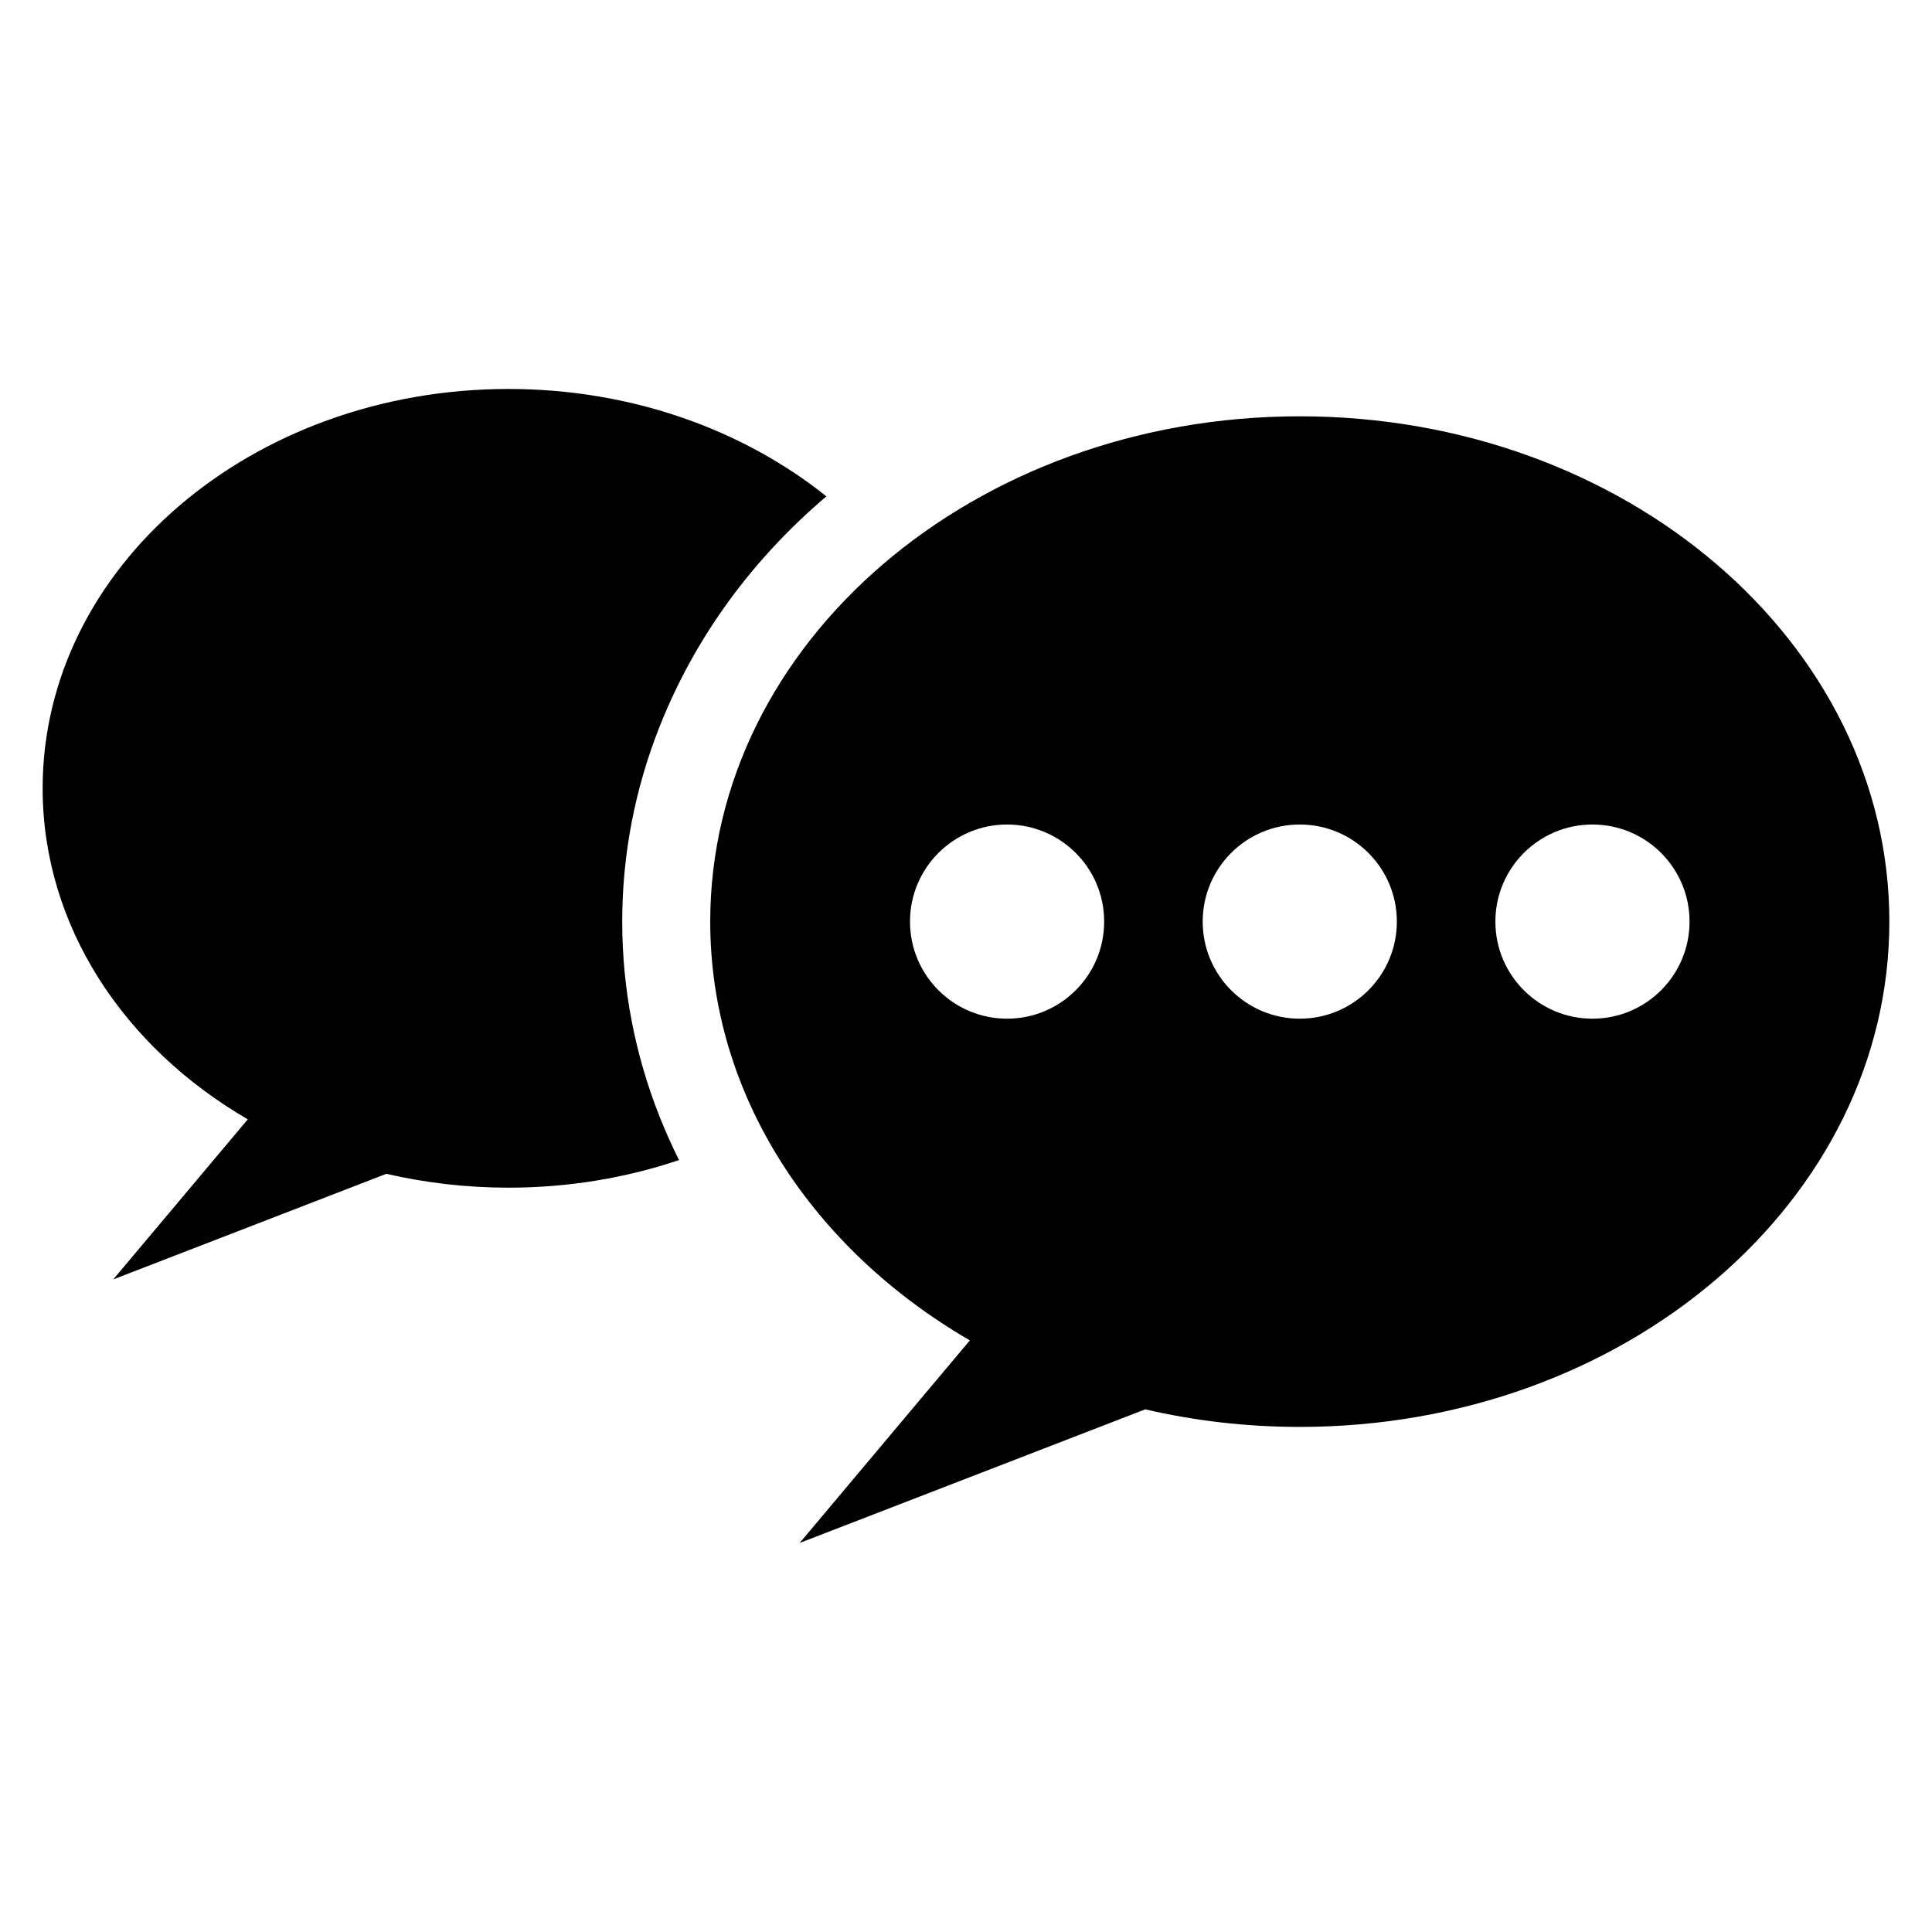 <?xml version="1.0" encoding="UTF-8"?>
<!-- Uploaded to: ICON Repo, www.svgrepo.com, Generator: ICON Repo Mixer Tools -->
<svg fill="#000000" width="800px" height="800px" version="1.1" viewBox="144 144 512 512" xmlns="http://www.w3.org/2000/svg">
 <path d="m447.51 517.49-91.594 35.414 45.102-53.688c-41.504-24.078-68.801-64.797-68.801-110.98 0-73.953 69.949-133.91 156.24-133.91 86.289 0 156.24 59.957 156.24 133.91 0 73.953-69.949 133.91-156.24 133.91-14.164 0-27.902-1.617-40.945-4.656zm-201.1-62.422-72.398 27.992 35.656-42.426c-32.797-19.027-54.367-51.223-54.367-87.723 0-58.449 55.273-105.83 123.47-105.83 32.555 0 62.164 10.809 84.234 28.461-19.137 16.246-34.598 36.727-44.238 61.109-6.516 16.461-9.871 33.887-9.871 51.586 0 17.715 3.356 35.141 9.871 51.602 1.57 3.977 3.309 7.844 5.184 11.594-13.996 4.715-29.23 7.316-45.176 7.316-11.199 0-22.051-1.285-32.359-3.672zm319.61-92.562c14.207 0 25.727 11.516 25.727 25.727 0 14.207-11.516 25.727-25.727 25.727-14.207 0-25.727-11.516-25.727-25.727 0-14.207 11.516-25.727 25.727-25.727zm-77.566 0c14.207 0 25.727 11.516 25.727 25.727 0 14.207-11.516 25.727-25.727 25.727-14.207 0-25.727-11.516-25.727-25.727 0-14.207 11.516-25.727 25.727-25.727zm-77.566 0c14.207 0 25.727 11.516 25.727 25.727 0 14.207-11.516 25.727-25.727 25.727-14.207 0-25.727-11.516-25.727-25.727 0-14.207 11.516-25.727 25.727-25.727z" fill-rule="evenodd"/>
</svg>